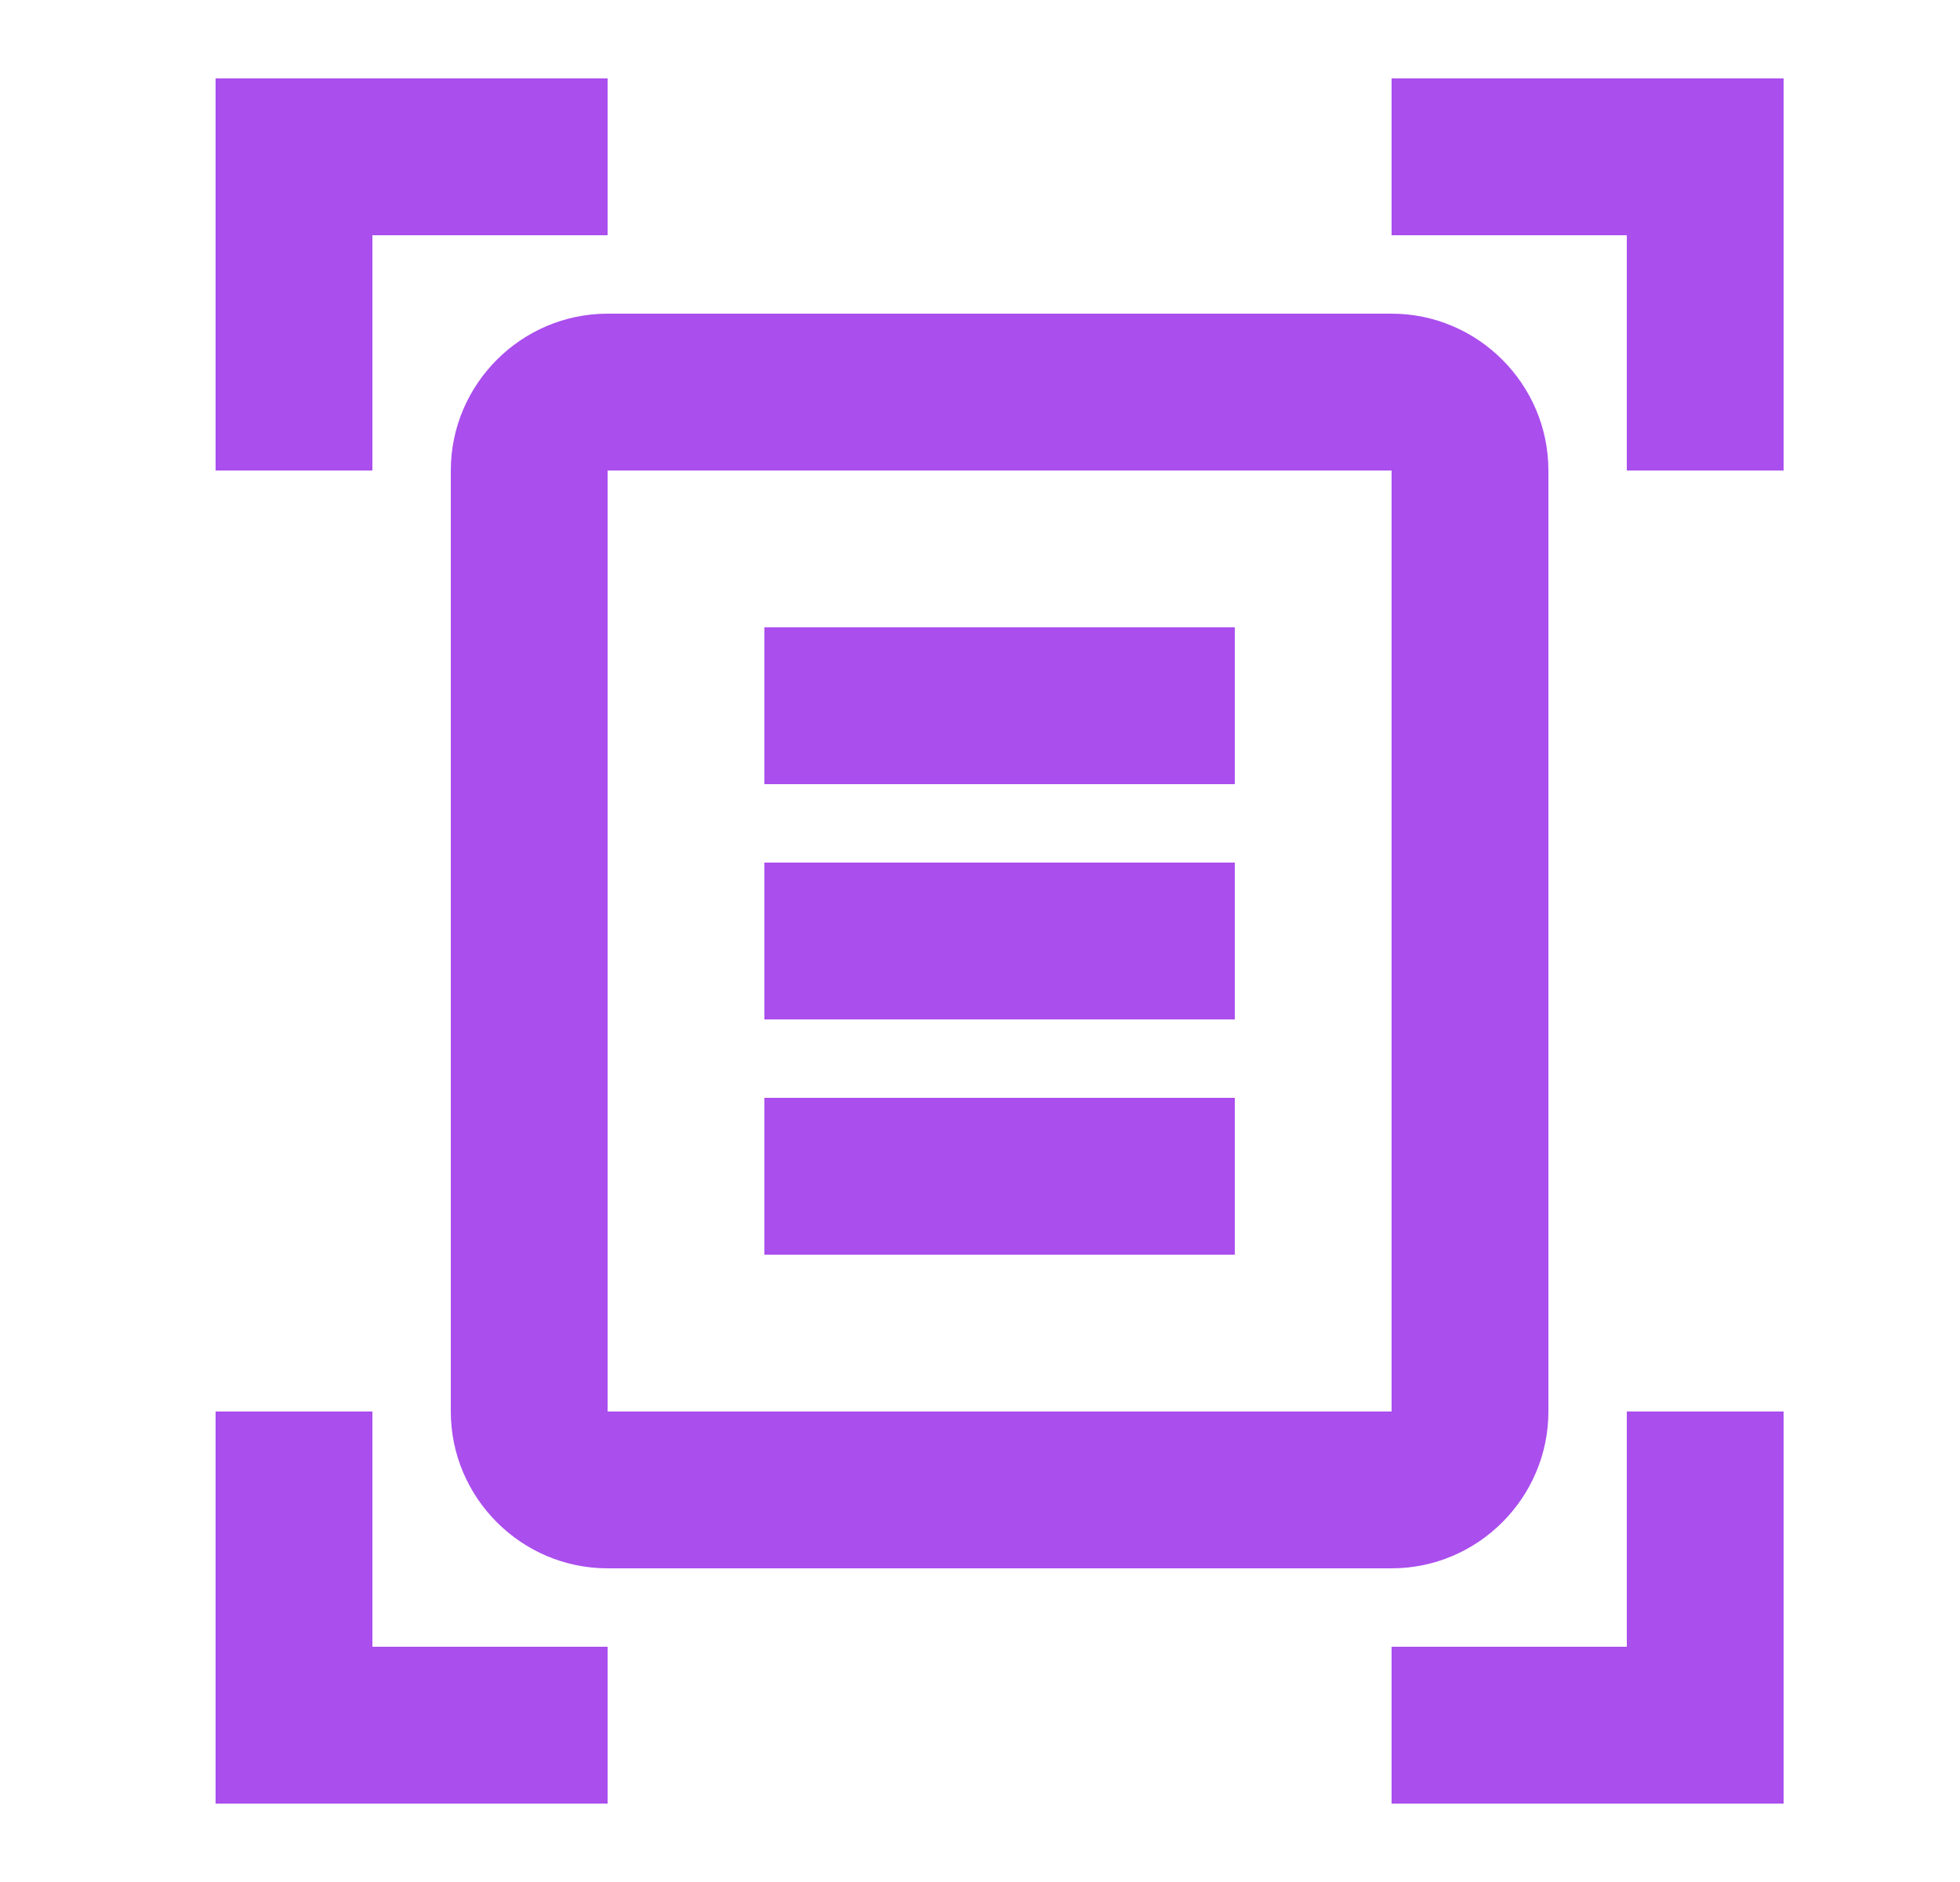 <svg xmlns="http://www.w3.org/2000/svg" width="25" height="24" viewBox="0 0 25 24" fill="none"><path d="M7.75 3H4.75V6H2.75V1H7.75V3ZM22.75 6V1H17.75V3H20.75V6H22.75ZM7.75 21H4.75V18H2.75V23H7.75V21ZM20.75 18V21H17.75V23H22.75V18H20.75ZM17.75 6H7.75V18H17.75V6ZM19.75 18C19.75 19.1 18.85 20 17.75 20H7.75C6.65 20 5.75 19.1 5.75 18V6C5.75 4.9 6.65 4 7.75 4H17.75C18.85 4 19.75 4.9 19.75 6V18ZM15.75 8H9.75V10H15.75V8ZM15.75 11H9.75V13H15.75V11ZM15.75 14H9.75V16H15.75V14Z" fill="#AA4EEE"></path></svg>
